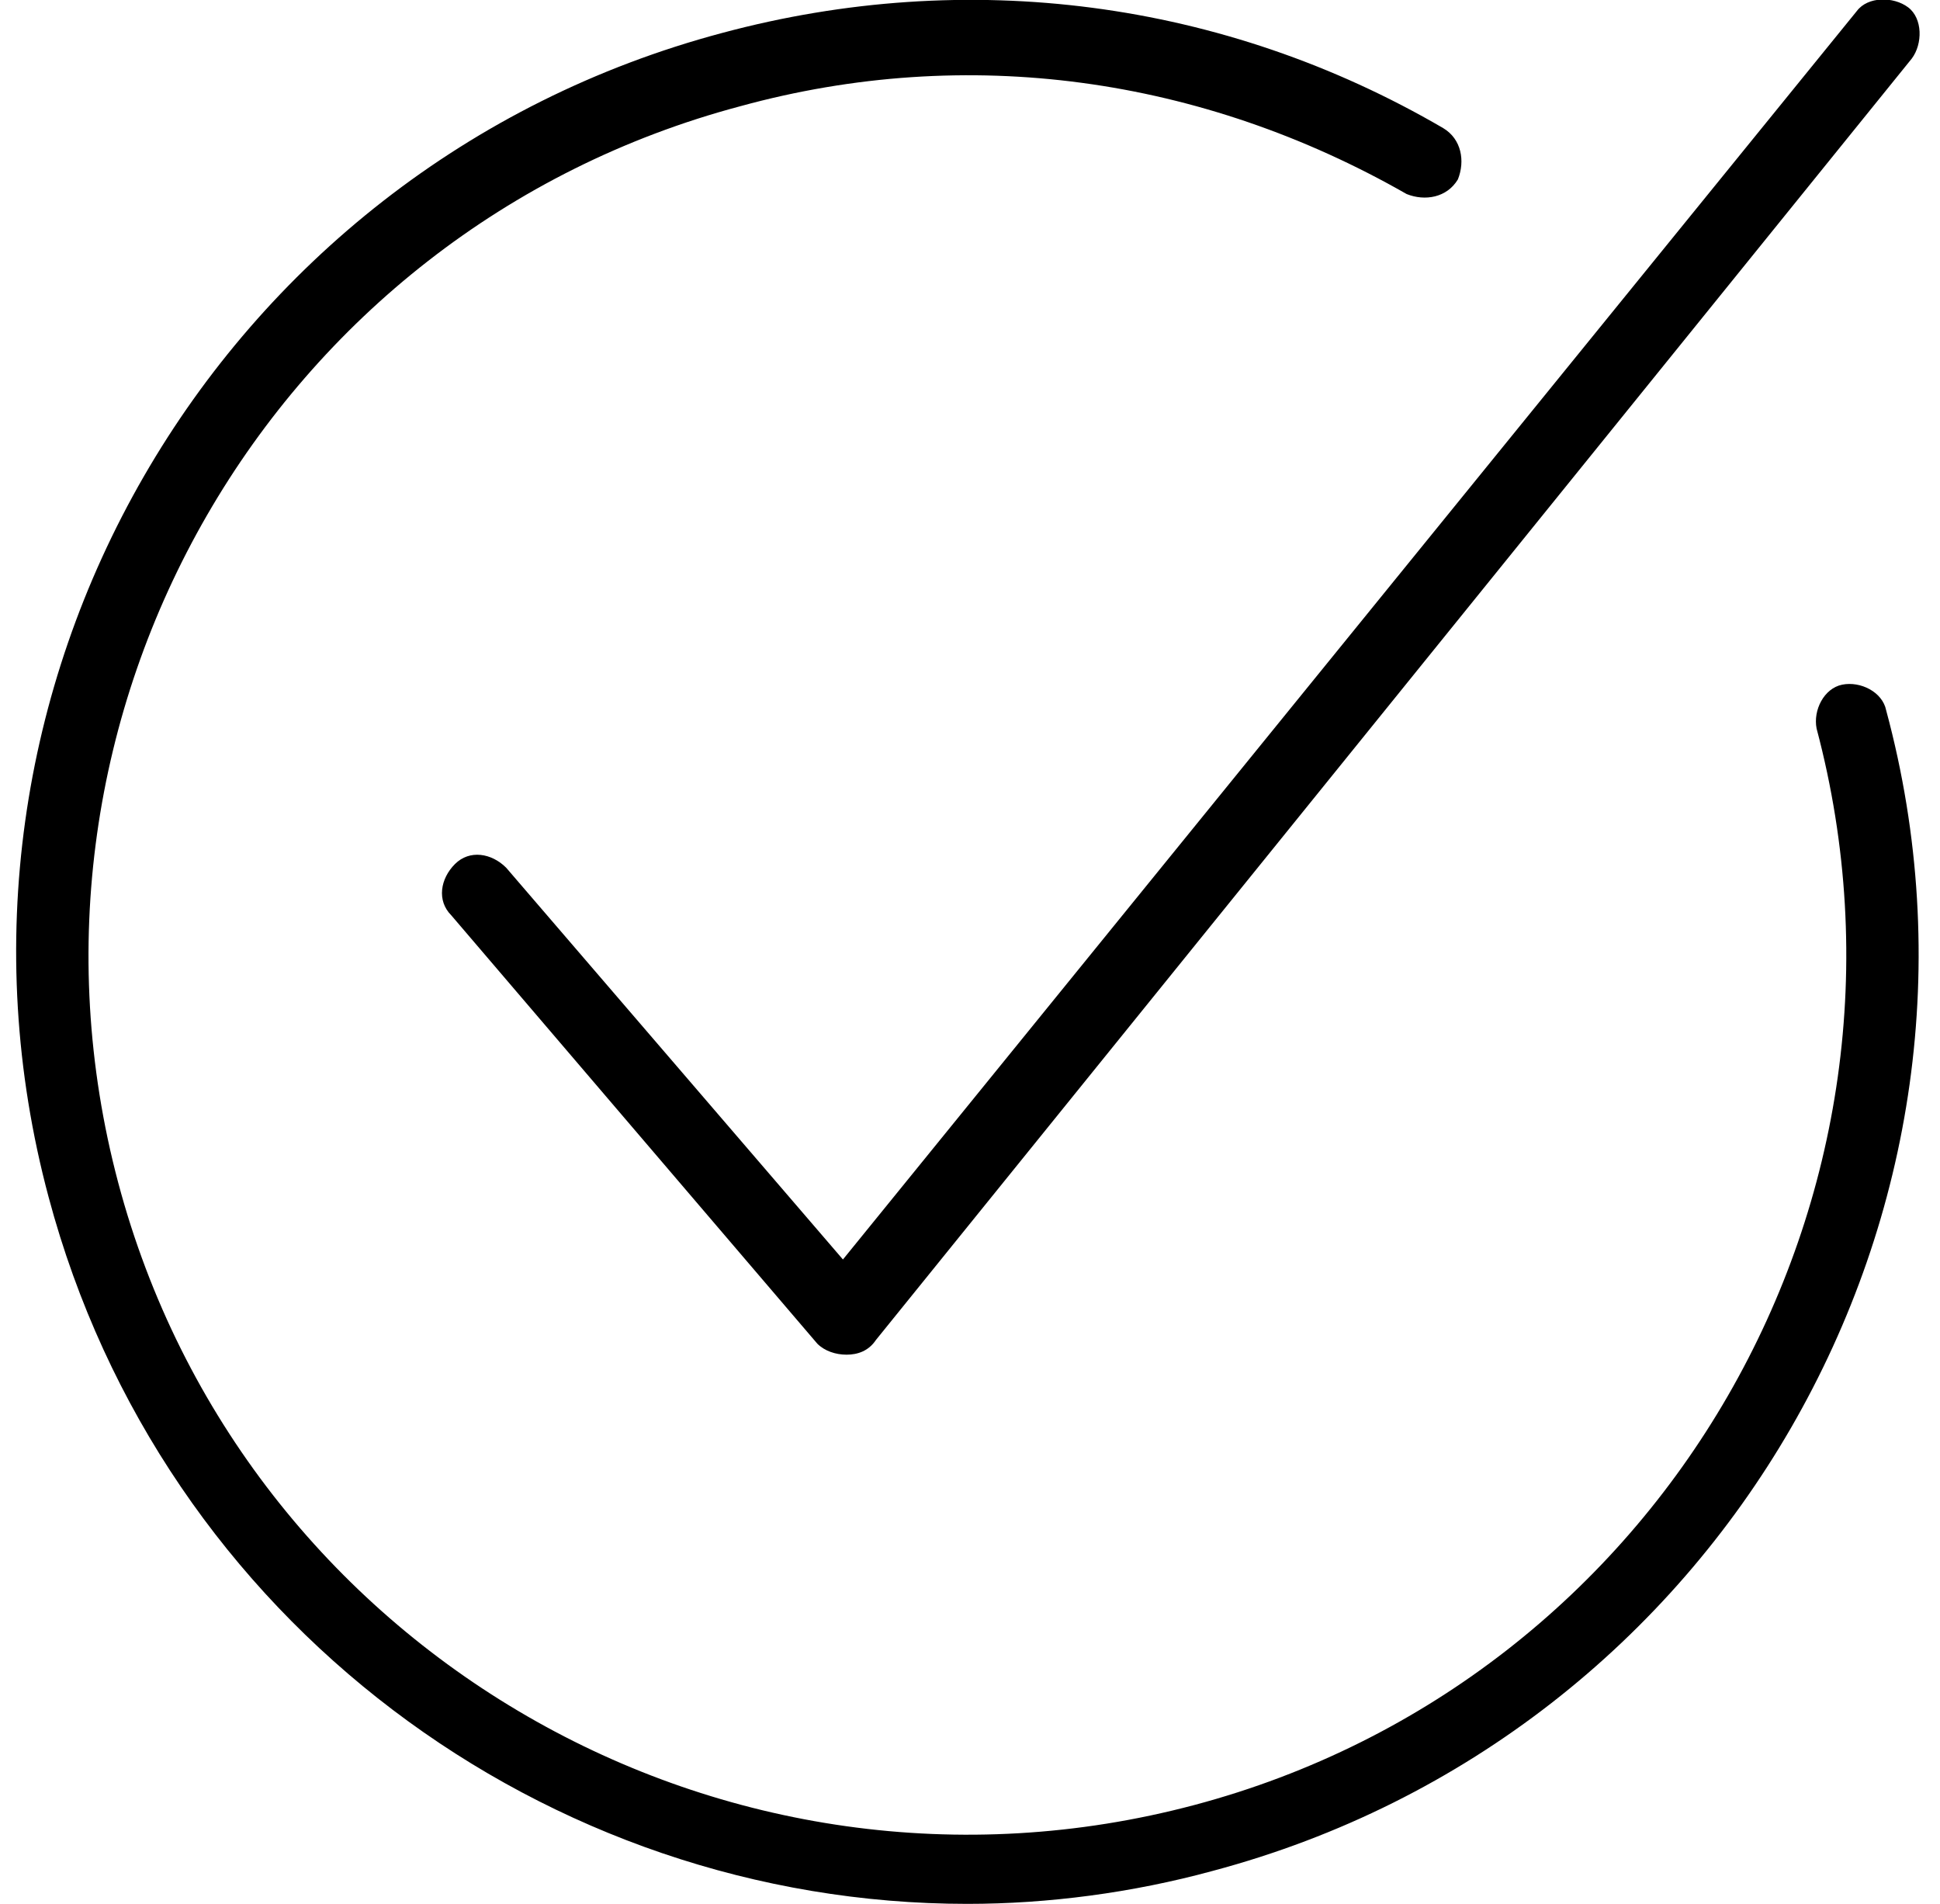 <svg xmlns="http://www.w3.org/2000/svg" width="53" height="52" viewBox="0 0 53 52">
    <path d="M33.129 51.1c-2.2.6-4.5.9-6.7.9-11.5 0-22-7.7-25.1-19.3-3.7-13.8 4.5-28.1 18.4-31.8 6.7-1.8 13.7-.9 19.7 2.6.5.3.6.9.4 1.4-.3.5-.9.6-1.4.4-5.6-3.2-12-4.1-18.2-2.4-12.8 3.4-20.4 16.6-17 29.4 3.4 12.8 16.6 20.4 29.4 17 12.8-3.4 20.4-16.6 17-29.4-.1-.5.2-1.1.7-1.2.5-.1 1.1.2 1.2.7 3.7 13.7-4.5 28-18.4 31.7zm-19.3-27.4c-.4-.4-1-.5-1.4-.1-.4.4-.5 1-.1 1.4l10 11.7c.2.2.5.3.8.3.3 0 .6-.1.8-.4l28.3-35c.3-.4.3-1.1-.1-1.4-.4-.3-1.1-.3-1.4.1l-27.7 34.1-9.2-10.7z"/>
</svg>
